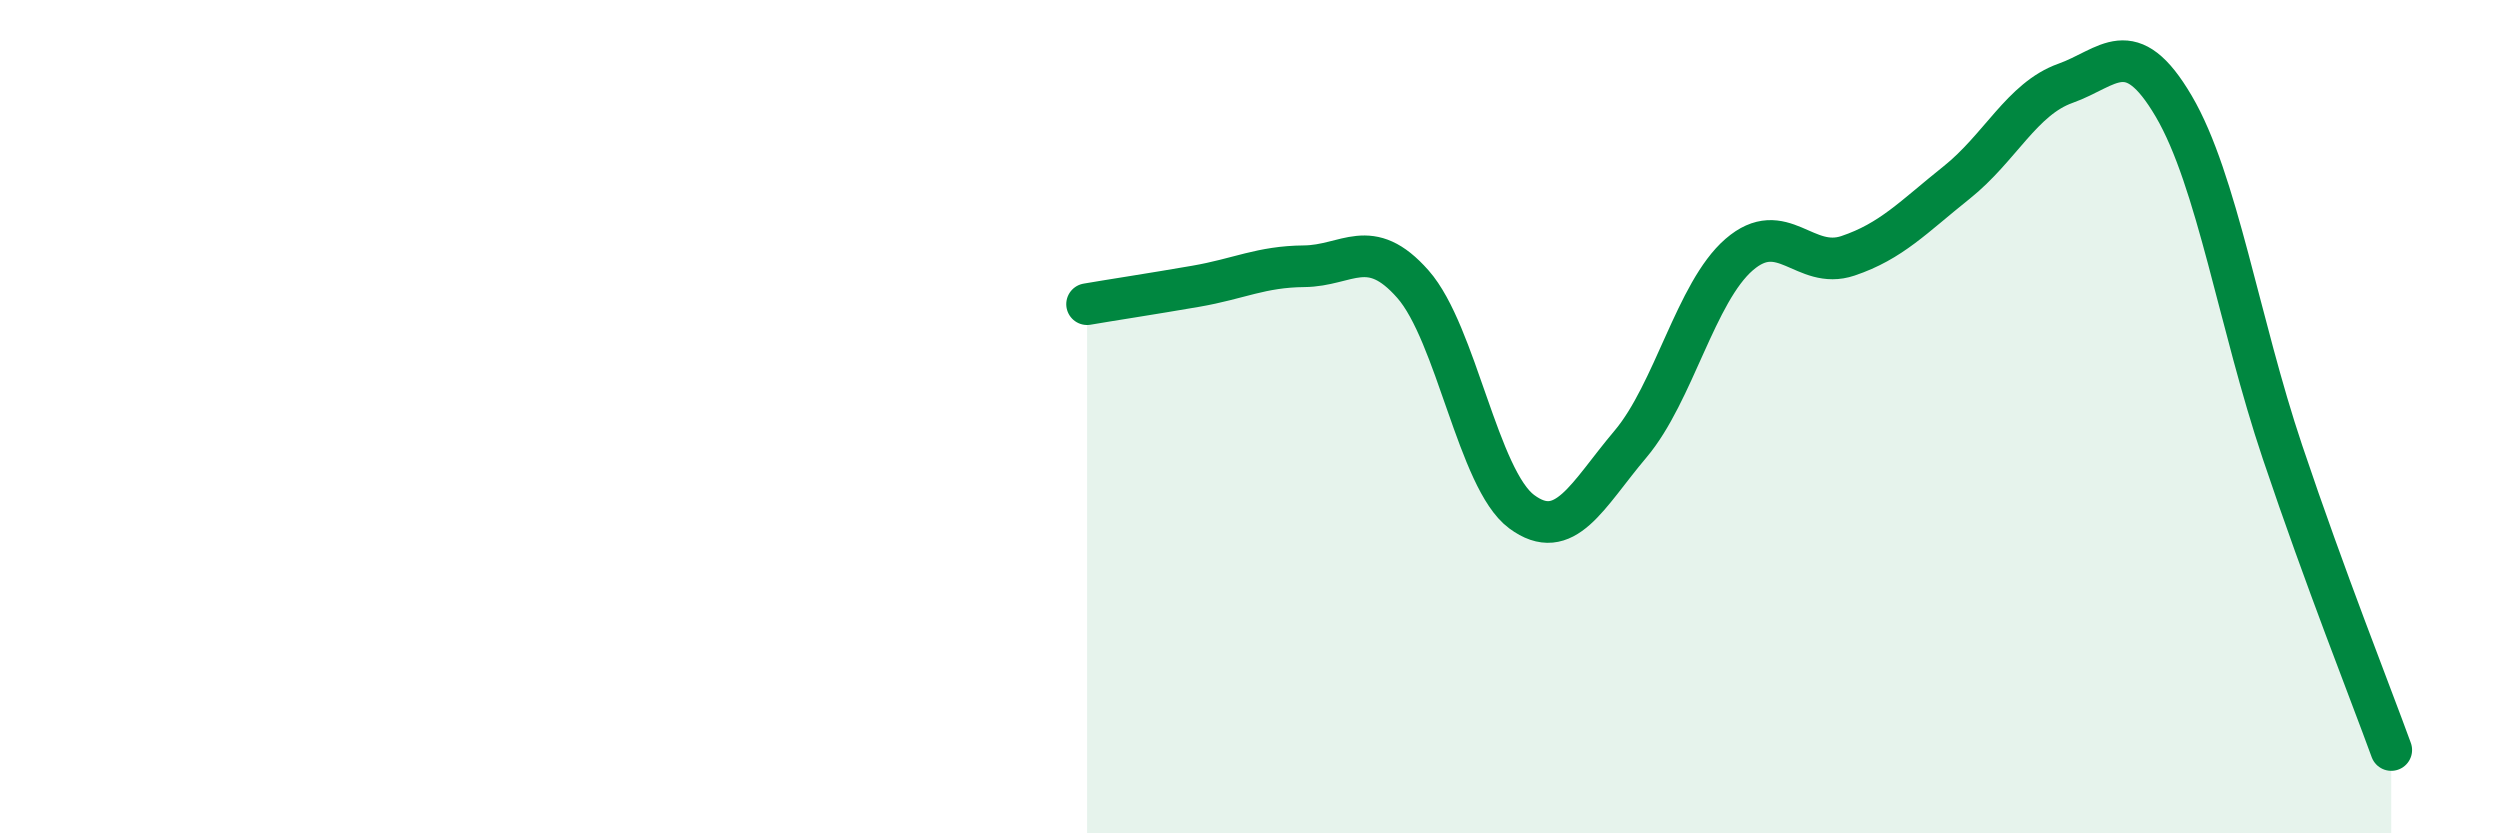 
    <svg width="60" height="20" viewBox="0 0 60 20" xmlns="http://www.w3.org/2000/svg">
      <path
        d="M 26.09,7.3 C 26.61,7.21 27.66,7.05 28.7,6.87 C 29.74,6.69 30.26,6.4 31.3,6.39 C 32.34,6.38 32.87,5.64 33.91,6.82 C 34.95,8 35.48,11.51 36.52,12.28 C 37.56,13.05 38.09,11.89 39.13,10.66 C 40.17,9.43 40.7,7.01 41.74,6.11 C 42.78,5.21 43.31,6.49 44.35,6.14 C 45.39,5.79 45.92,5.21 46.96,4.38 C 48,3.55 48.53,2.37 49.57,2 C 50.61,1.63 51.13,0.78 52.17,2.55 C 53.21,4.32 53.74,7.76 54.78,10.85 C 55.82,13.94 56.87,16.57 57.39,18L57.39 20L26.09 20Z"
        fill="#008740"
        opacity="0.1"
        stroke-linecap="round"
        stroke-linejoin="round"
      />
      <path
        d="M 26.09,7.3 C 26.61,7.21 27.66,7.05 28.7,6.87 C 29.74,6.69 30.26,6.4 31.3,6.39 C 32.34,6.38 32.87,5.64 33.91,6.82 C 34.95,8 35.48,11.51 36.52,12.28 C 37.56,13.05 38.09,11.89 39.13,10.66 C 40.17,9.43 40.7,7.01 41.74,6.11 C 42.78,5.21 43.31,6.49 44.35,6.14 C 45.39,5.79 45.92,5.21 46.96,4.38 C 48,3.55 48.53,2.37 49.57,2 C 50.61,1.63 51.13,0.78 52.17,2.55 C 53.21,4.32 53.74,7.76 54.78,10.85 C 55.82,13.94 56.87,16.57 57.39,18"
        stroke="#008740"
        stroke-width="1"
        fill="none"
        stroke-linecap="round"
        stroke-linejoin="round"
      />
    </svg>
  